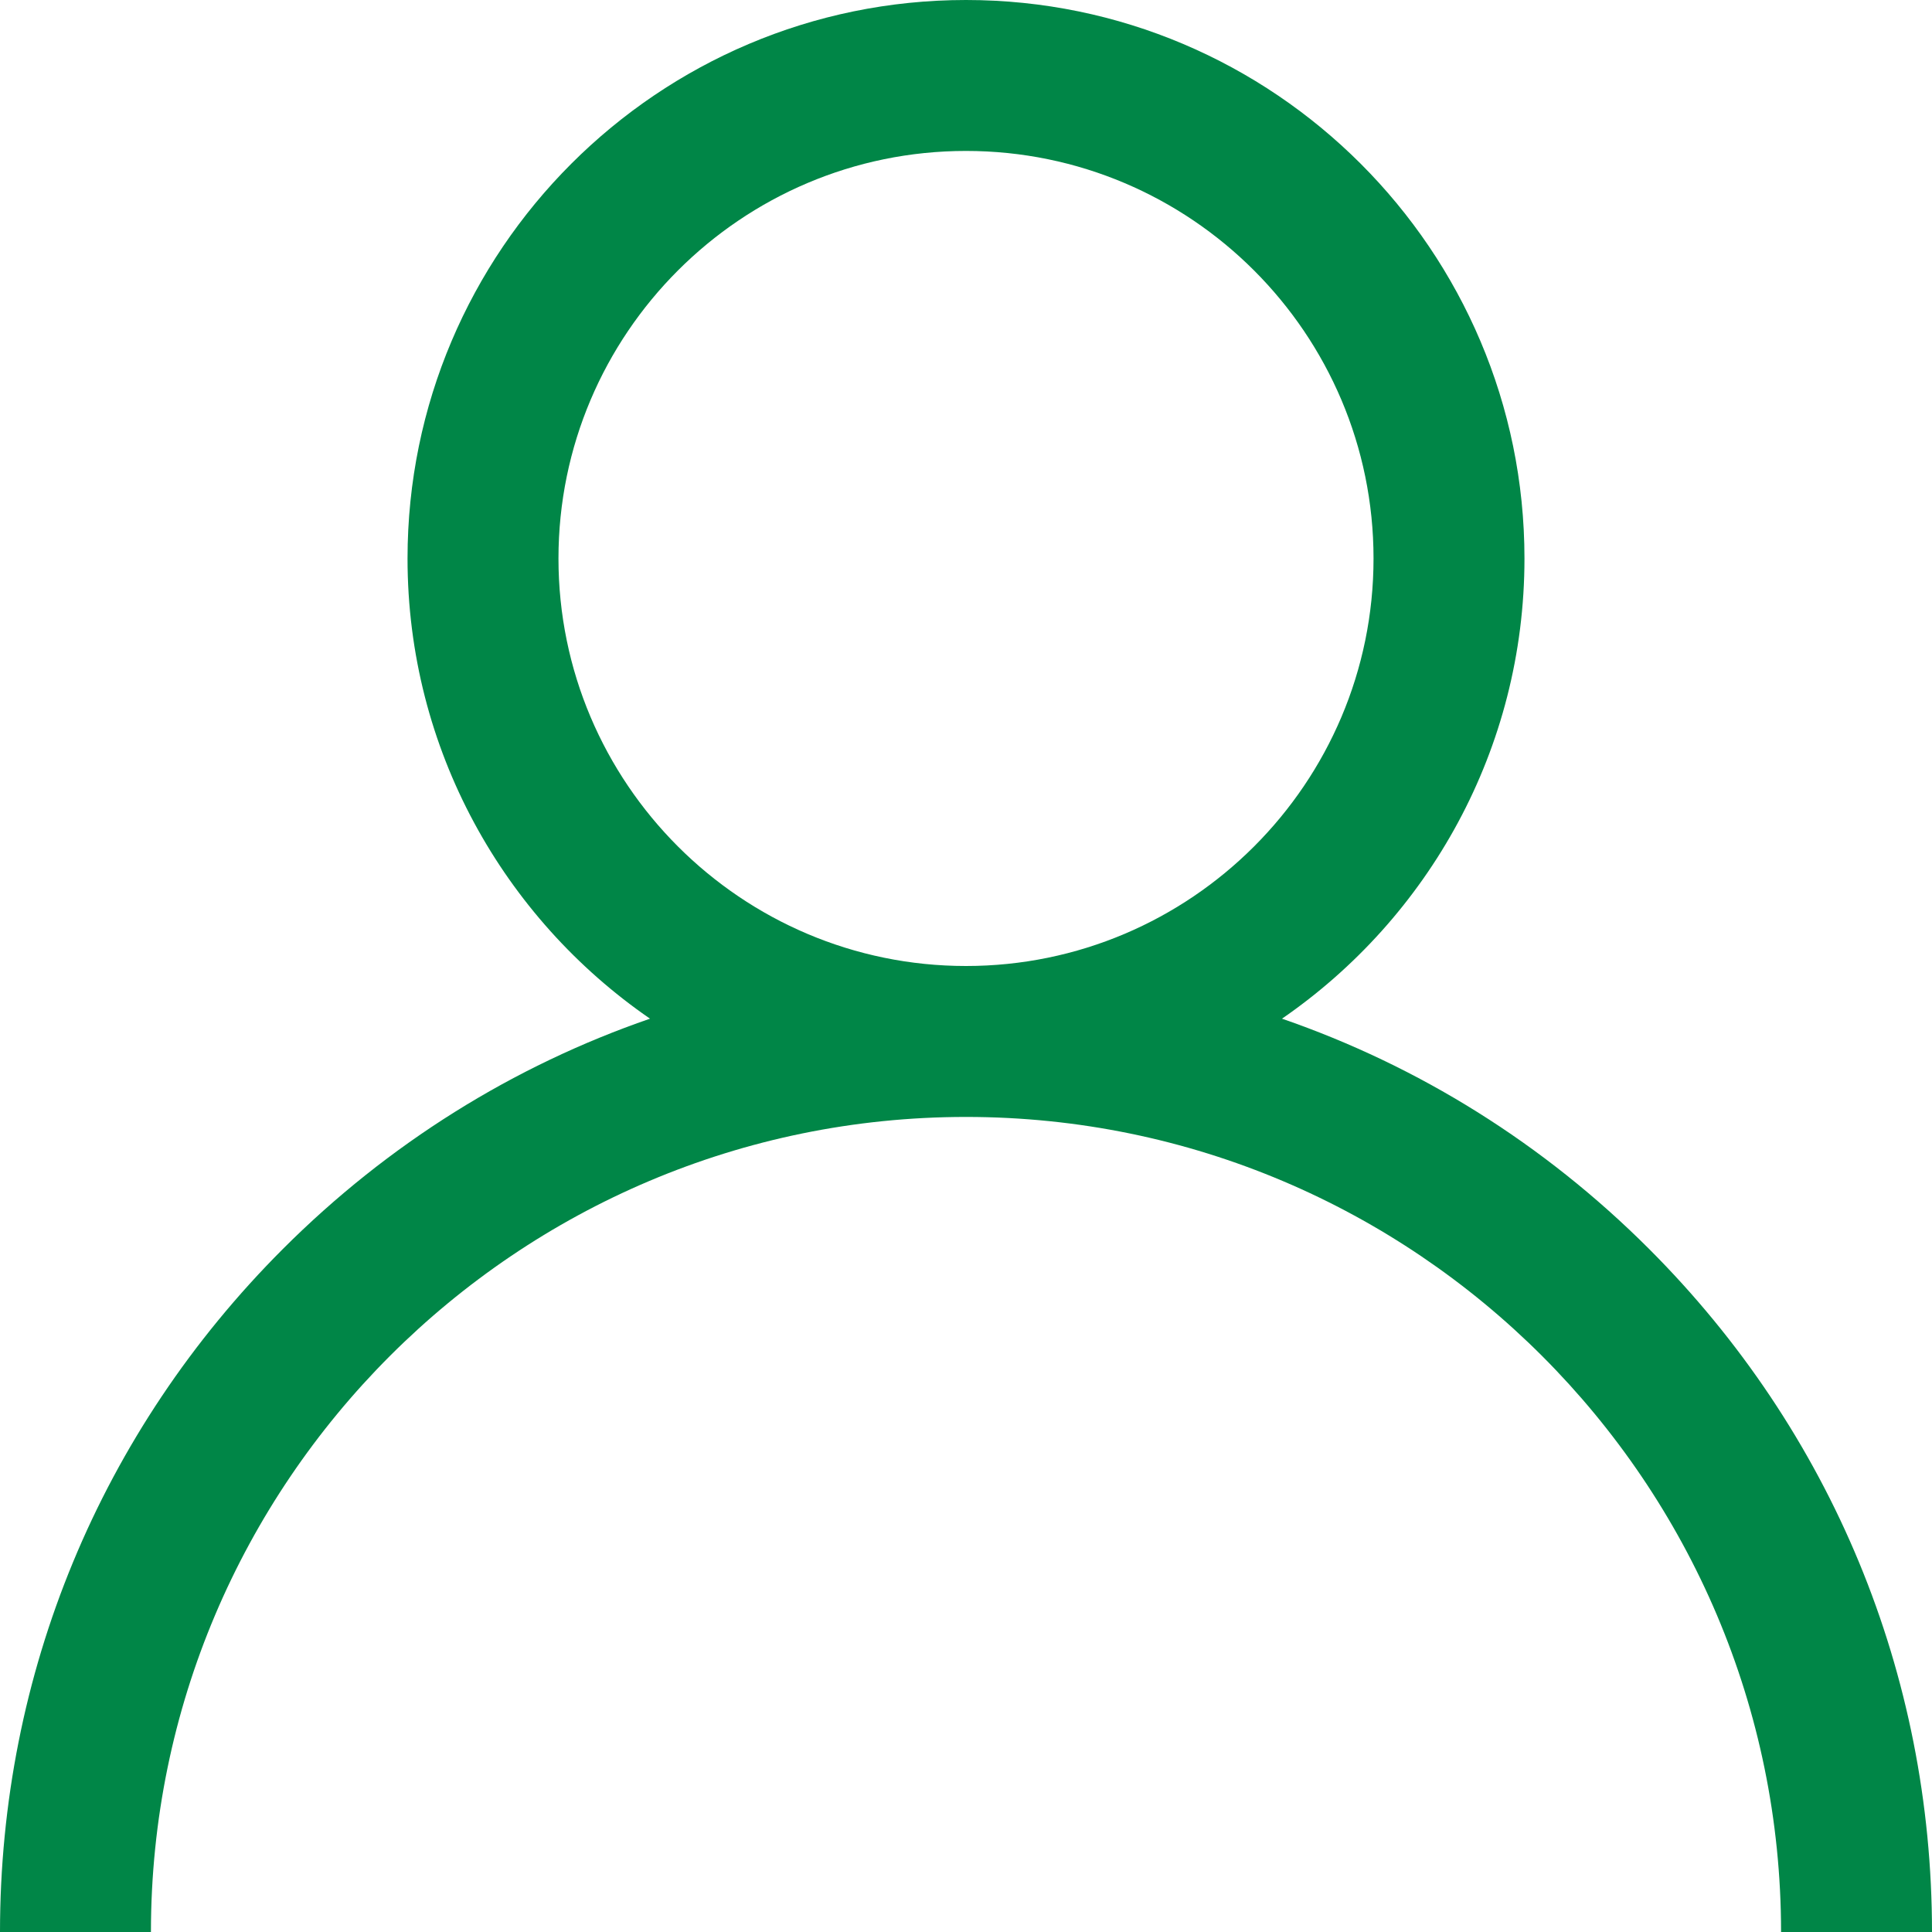 <?xml version="1.0" encoding="UTF-8"?><svg xmlns="http://www.w3.org/2000/svg" viewBox="0 0 512 512"><g id="a"/><g id="b"><g id="c"><path d="M437.02,330.98c-27.88-27.88-61.07-48.52-97.28-61.02,38.78-26.71,64.26-71.41,64.26-121.96C404,66.39,337.61,0,256,0S108,66.39,108,148c0,50.55,25.48,95.25,64.26,121.96-36.21,12.49-69.4,33.14-97.28,61.02C26.63,379.33,0,443.62,0,512H40c0-119.1,96.9-216,216-216s216,96.9,216,216h40c0-68.38-26.63-132.67-74.98-181.02Zm-181.02-74.98c-59.55,0-108-48.45-108-108s48.45-108,108-108,108,48.45,108,108-48.45,108-108,108Z" style="fill:#008647;"/></g></g></svg>